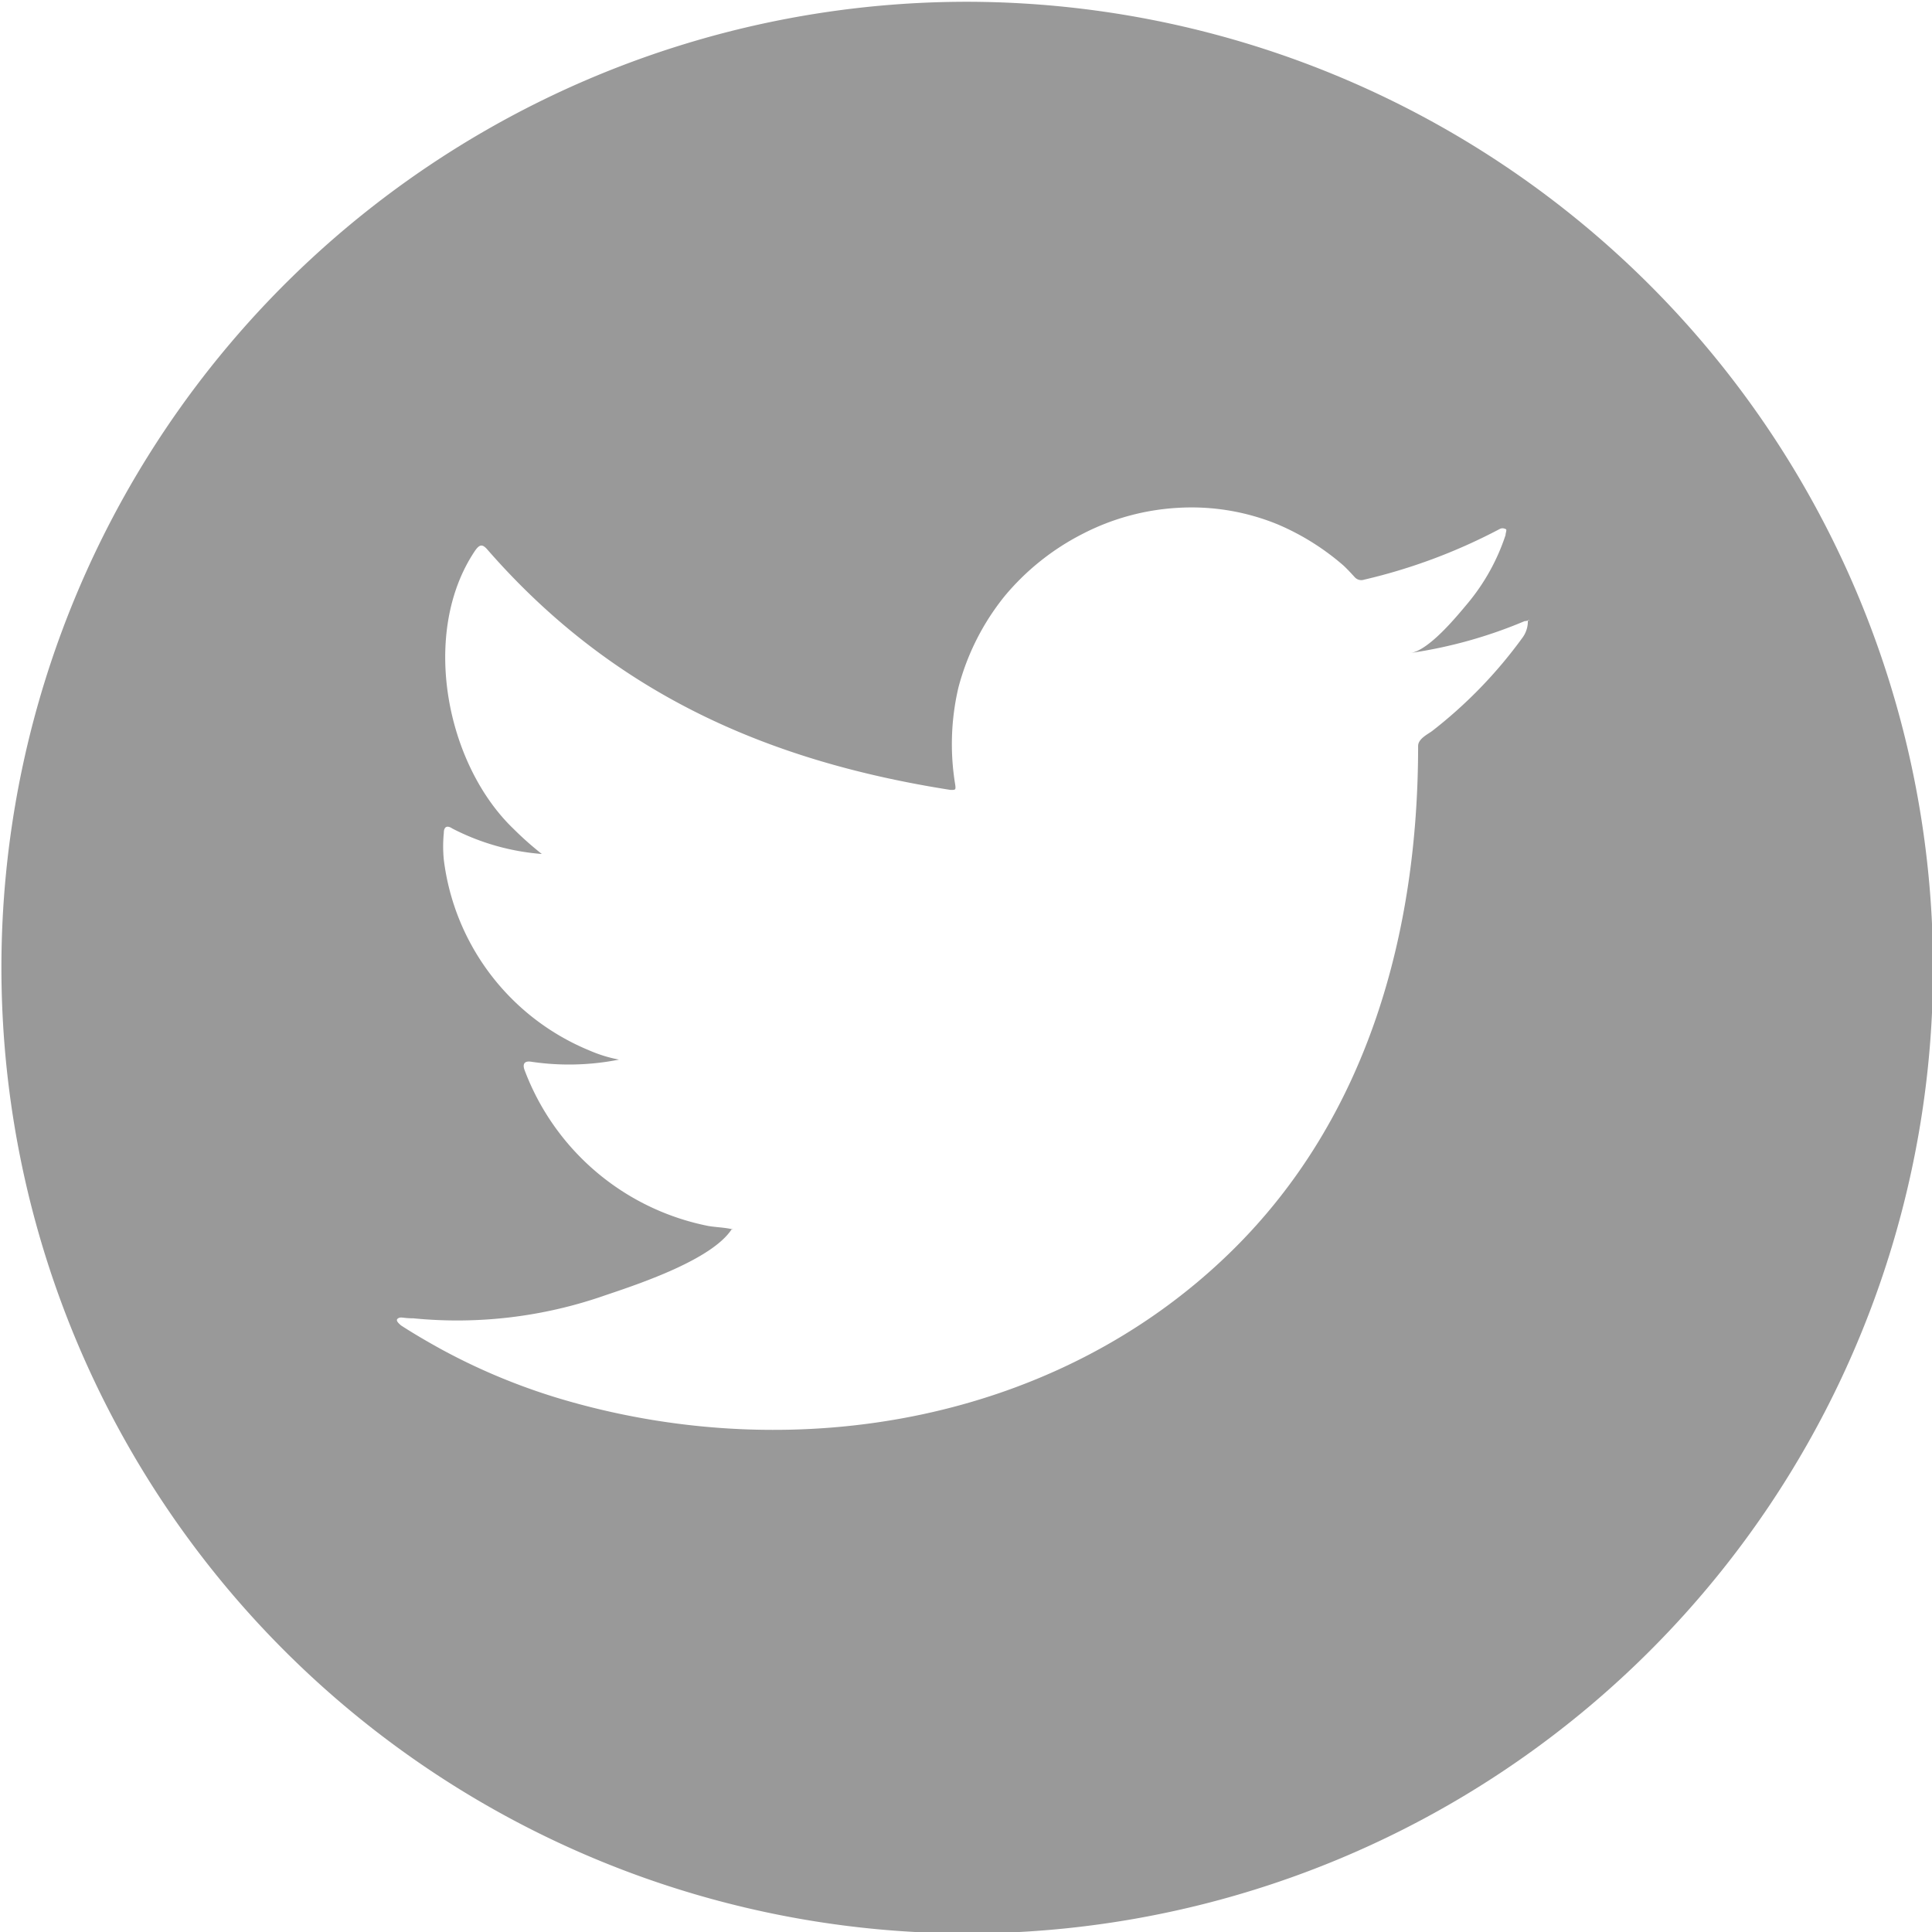 <svg id="Design" xmlns="http://www.w3.org/2000/svg" viewBox="0 0 54.59 54.59"><defs><style>.cls-1{opacity:0.6;}.cls-2{fill:#555;}</style></defs><title>Vector Smart Object3</title><g class="cls-1"><path class="cls-2" d="M559.68,203A27.29,27.29,0,1,0,587,230.24,27.33,27.33,0,0,0,559.68,203Zm15.87,17.47a.78.78,0,0,1-.16.51,13,13,0,0,1-2.55,2.63c-.14.1-.39.22-.39.42,0,5.26-1.42,10.5-5.28,14.28-4.91,4.81-12.24,6.08-18.73,4.23a17.57,17.57,0,0,1-3.6-1.47c-.38-.21-.76-.43-1.13-.67-.09-.08-.16-.15-.08-.2s.14,0,.43,0a12.64,12.64,0,0,0,5.42-.65c.95-.32,3-1,3.57-1.86l.05,0c-.24-.06-.48-.06-.71-.1a7,7,0,0,1-5.19-4.41c-.06-.17,0-.26.19-.23a7.24,7.24,0,0,0,2.48-.06,3.91,3.91,0,0,1-.84-.26,6.72,6.72,0,0,1-4.11-5.39,3.83,3.83,0,0,1,0-.75c0-.18.09-.23.24-.13a6.61,6.61,0,0,0,2.53.72,9.19,9.19,0,0,1-.8-.71c-1.92-1.84-2.64-5.57-1.08-7.87.13-.18.21-.18.36,0,3.5,4,7.83,5.95,13.07,6.77.14,0,.15,0,.13-.15a7,7,0,0,1,.09-2.74,6.9,6.9,0,0,1,1.31-2.59,7,7,0,0,1,2.19-1.75,6.68,6.68,0,0,1,2.69-.74,6.42,6.42,0,0,1,2.84.47,7,7,0,0,1,1.84,1.15c.11.1.22.22.33.34a.25.25,0,0,0,.26.07,15.93,15.93,0,0,0,3.83-1.43.17.17,0,0,1,.17,0c.05,0,0,.11,0,.17a5.89,5.89,0,0,1-1.08,1.94c-.31.37-1.08,1.31-1.6,1.39a13.16,13.16,0,0,0,3.22-.9c.13,0,.12-.08.12,0Z" transform="translate(-532.38 -202.95)"/></g></svg>
